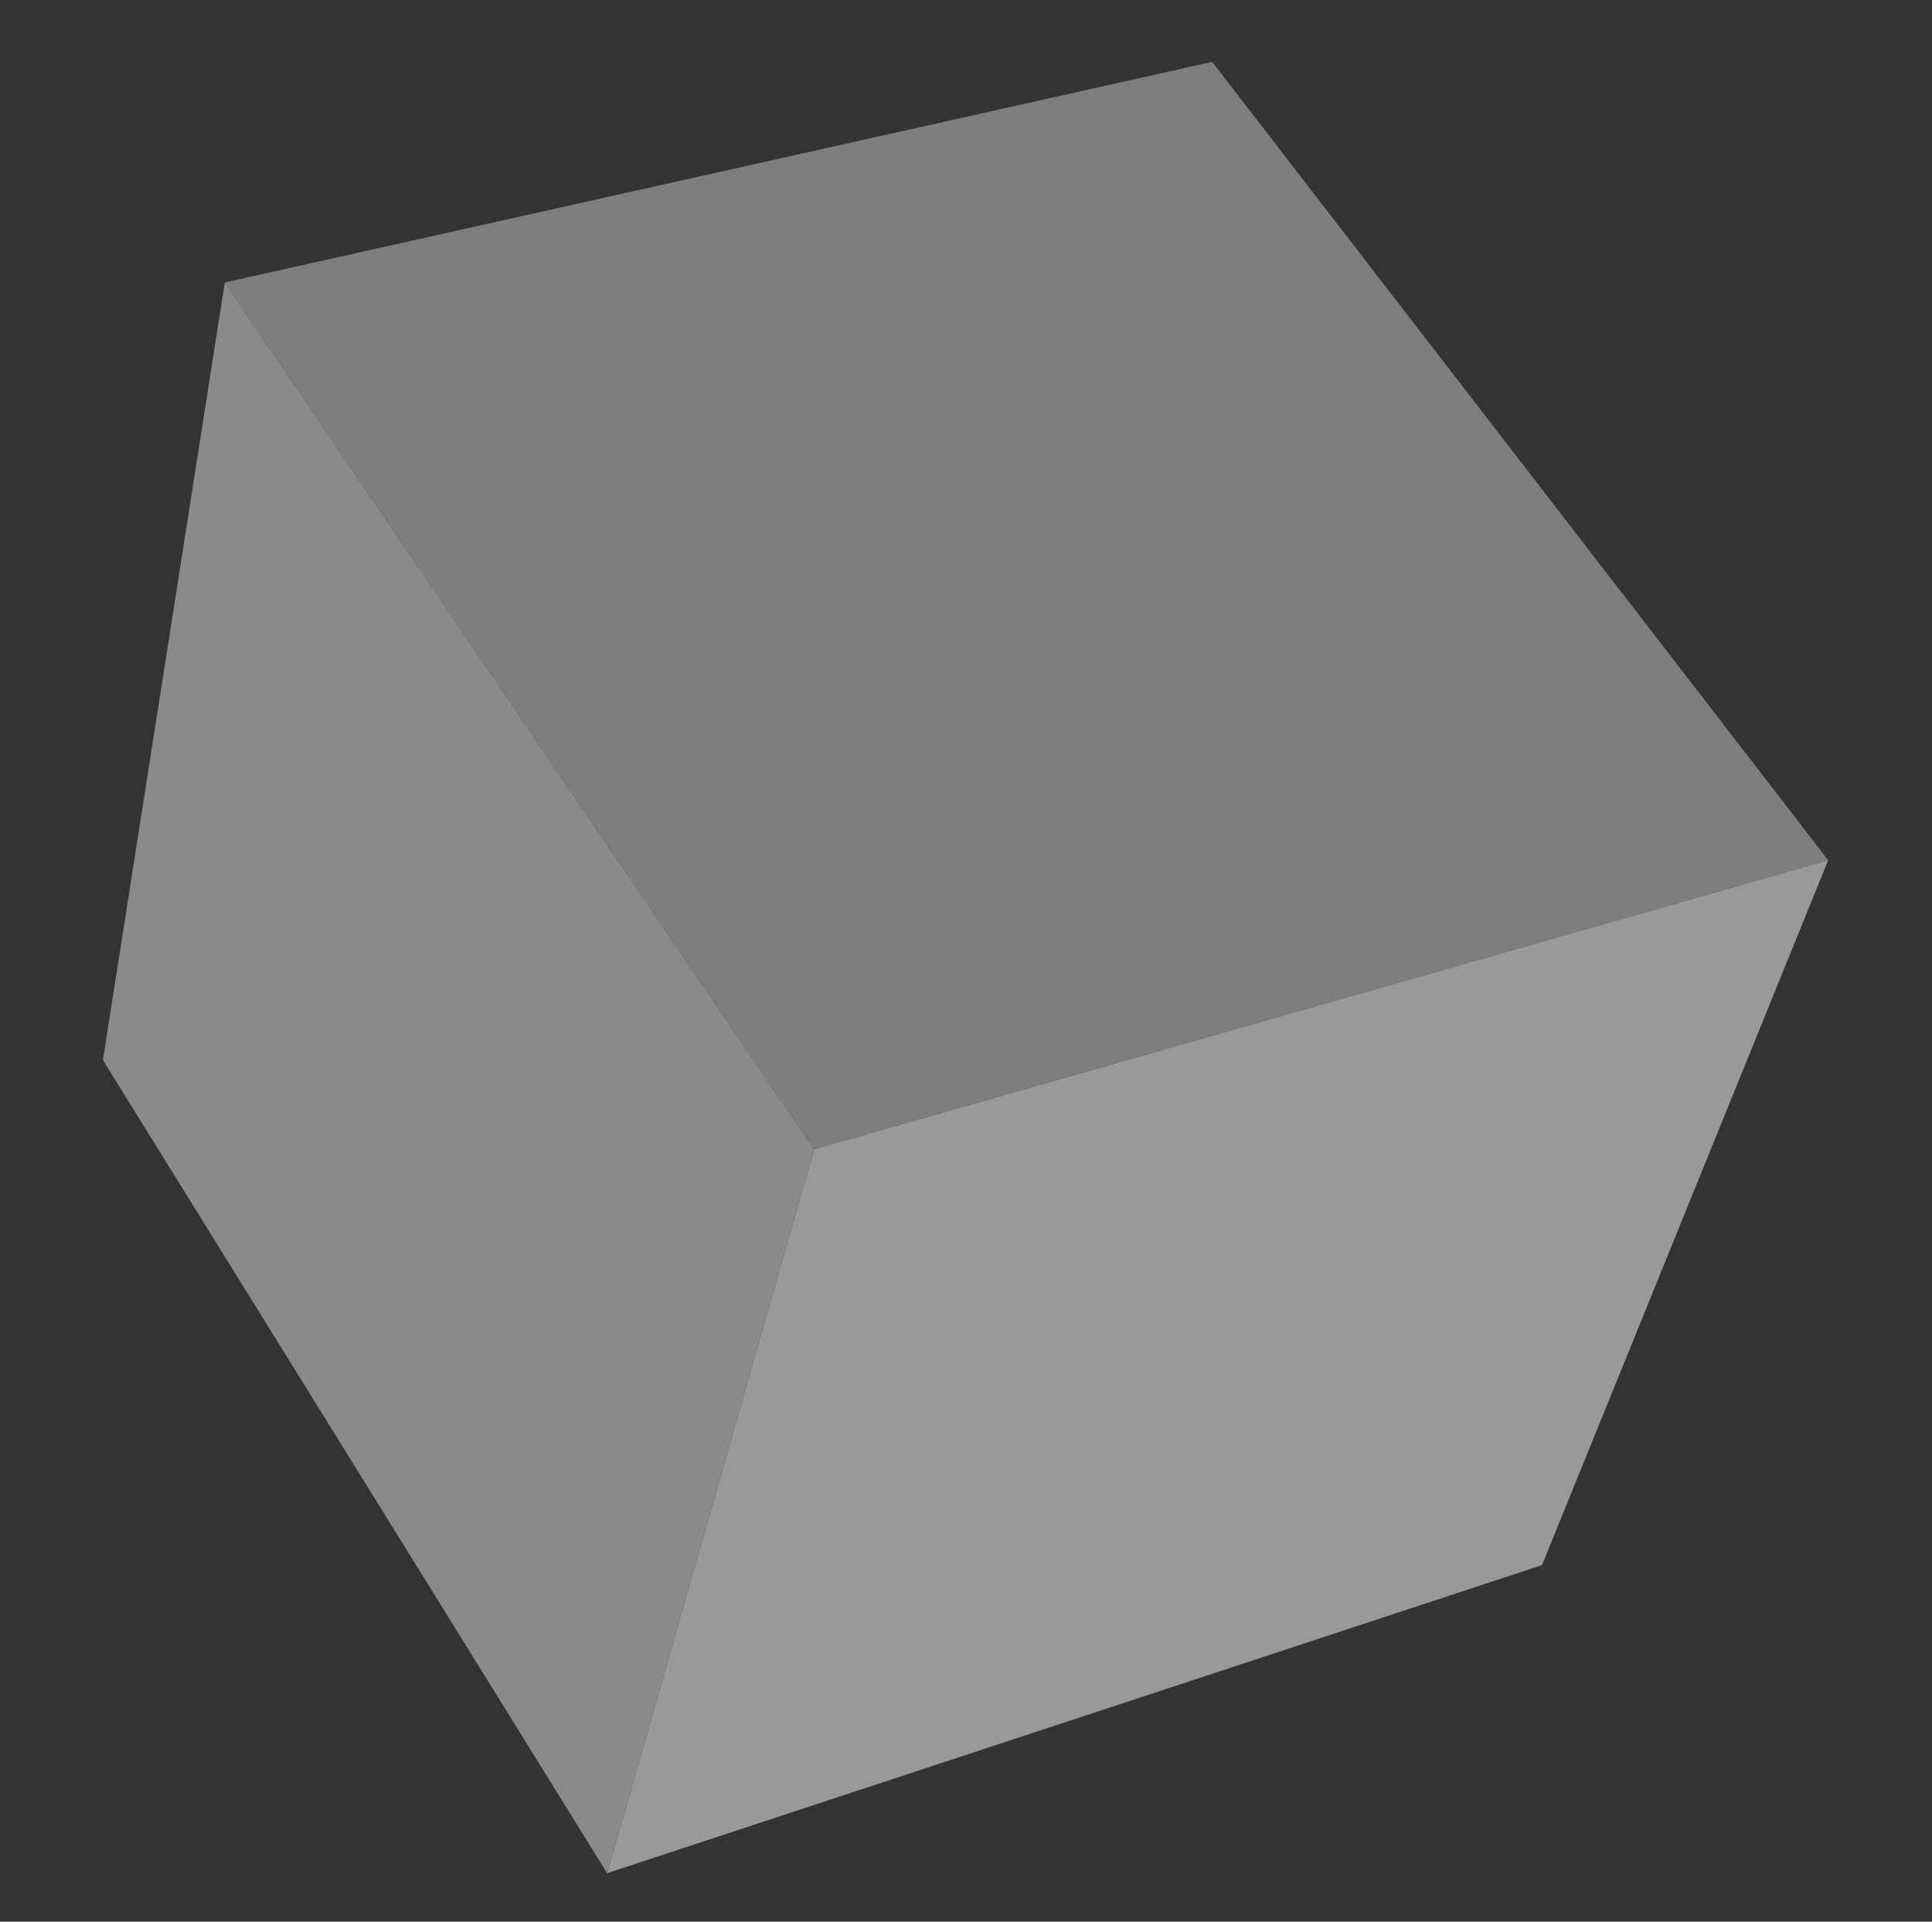 <svg width="559" height="556" viewBox="0 0 559 556" fill="none" xmlns="http://www.w3.org/2000/svg">
<rect x="0" y="0" width="559" height="556" fill="#333333" stroke="none"/>
<g opacity="0.5">
<g clip-path="url(#clip0_213_2629)">
<path d="M528.965 248.875L446.166 452.832L175.664 541.965L235.539 332.494L528.965 248.875Z" fill="white"/>
<path d="M65.043 81.727L235.539 332.494L175.664 541.965L29.78 306.712L65.043 81.727Z" fill="#E1E1E1"/>
<path d="M350.727 17.905L528.965 248.875L235.539 332.494L65.042 81.727L350.727 17.905Z" fill="#C9C9C9"/>
</g>
</g>
<defs>
<clipPath id="clip0_213_2629">
<rect width="499.271" height="502.519" fill="white" transform="translate(498.889) rotate(83.109)"/>
</clipPath>
</defs>
</svg>
